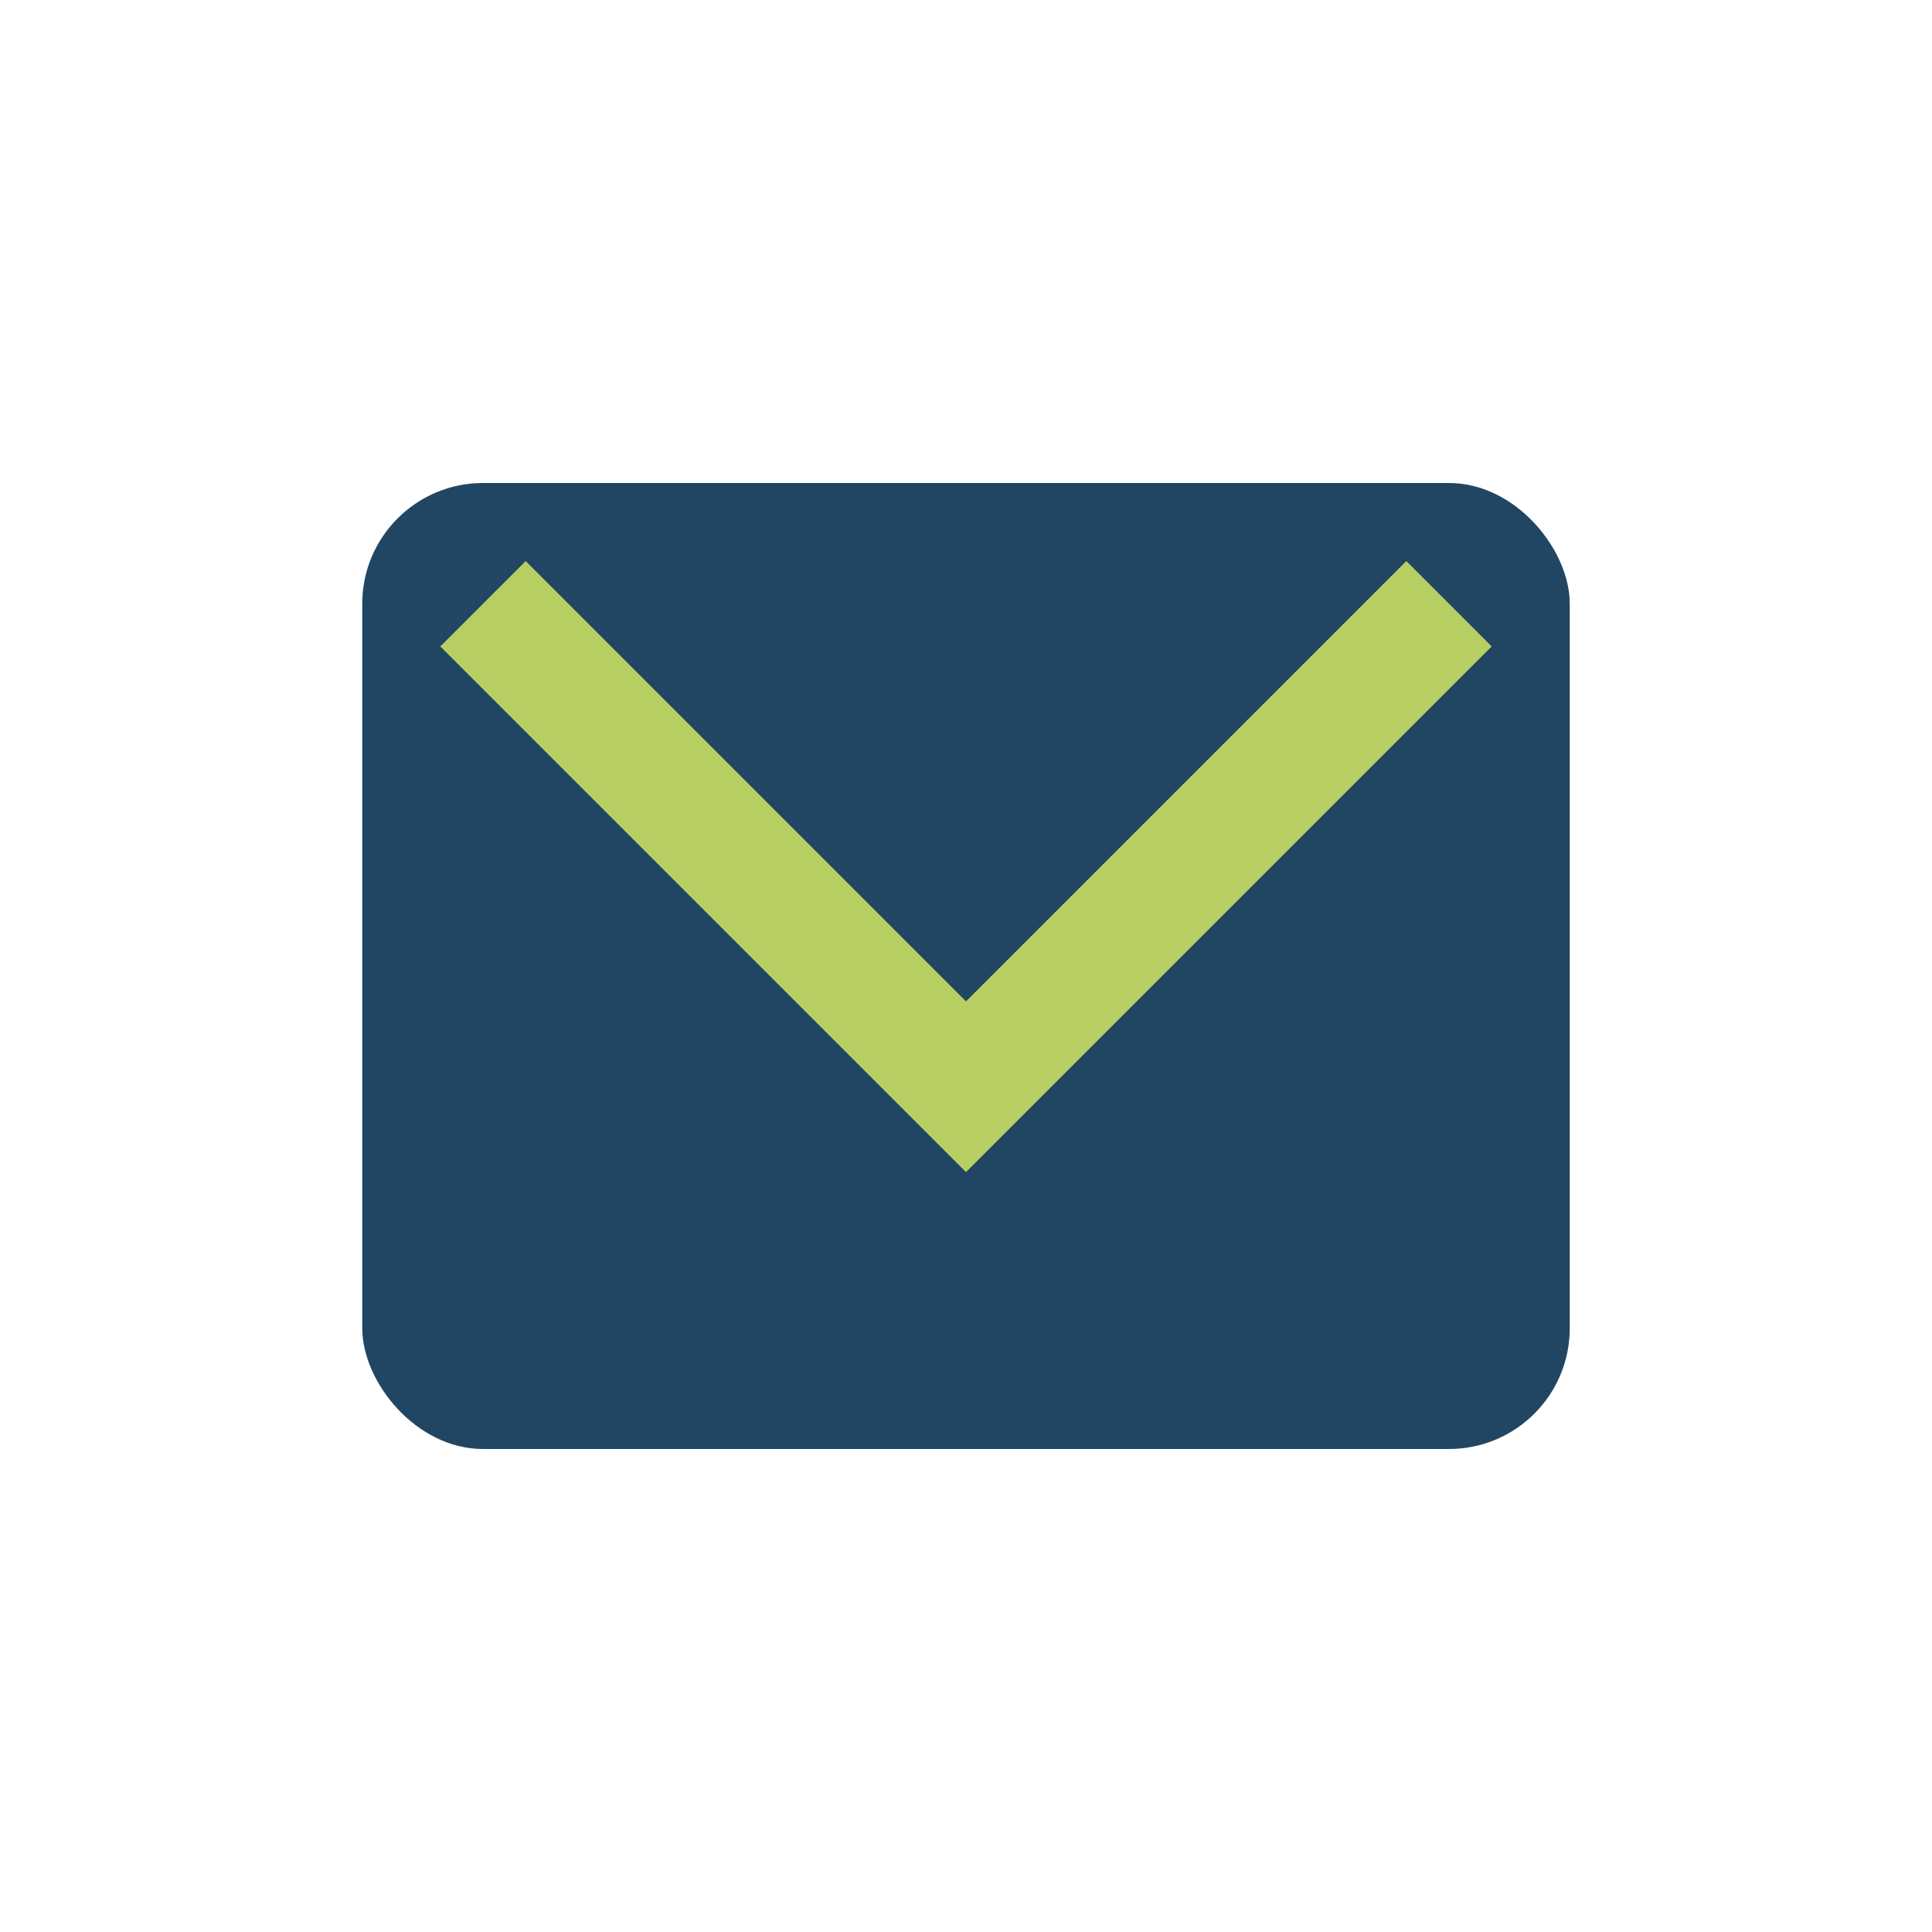 <?xml version="1.0" encoding="UTF-8"?>
<svg xmlns="http://www.w3.org/2000/svg" width="32" height="32" viewBox="0 0 32 32"><rect fill="#204664" x="6" y="8" width="20" height="16" rx="2"/><polyline fill="none" stroke="#B7CE63" stroke-width="2" points="8,10 16,18 24,10"/></svg>